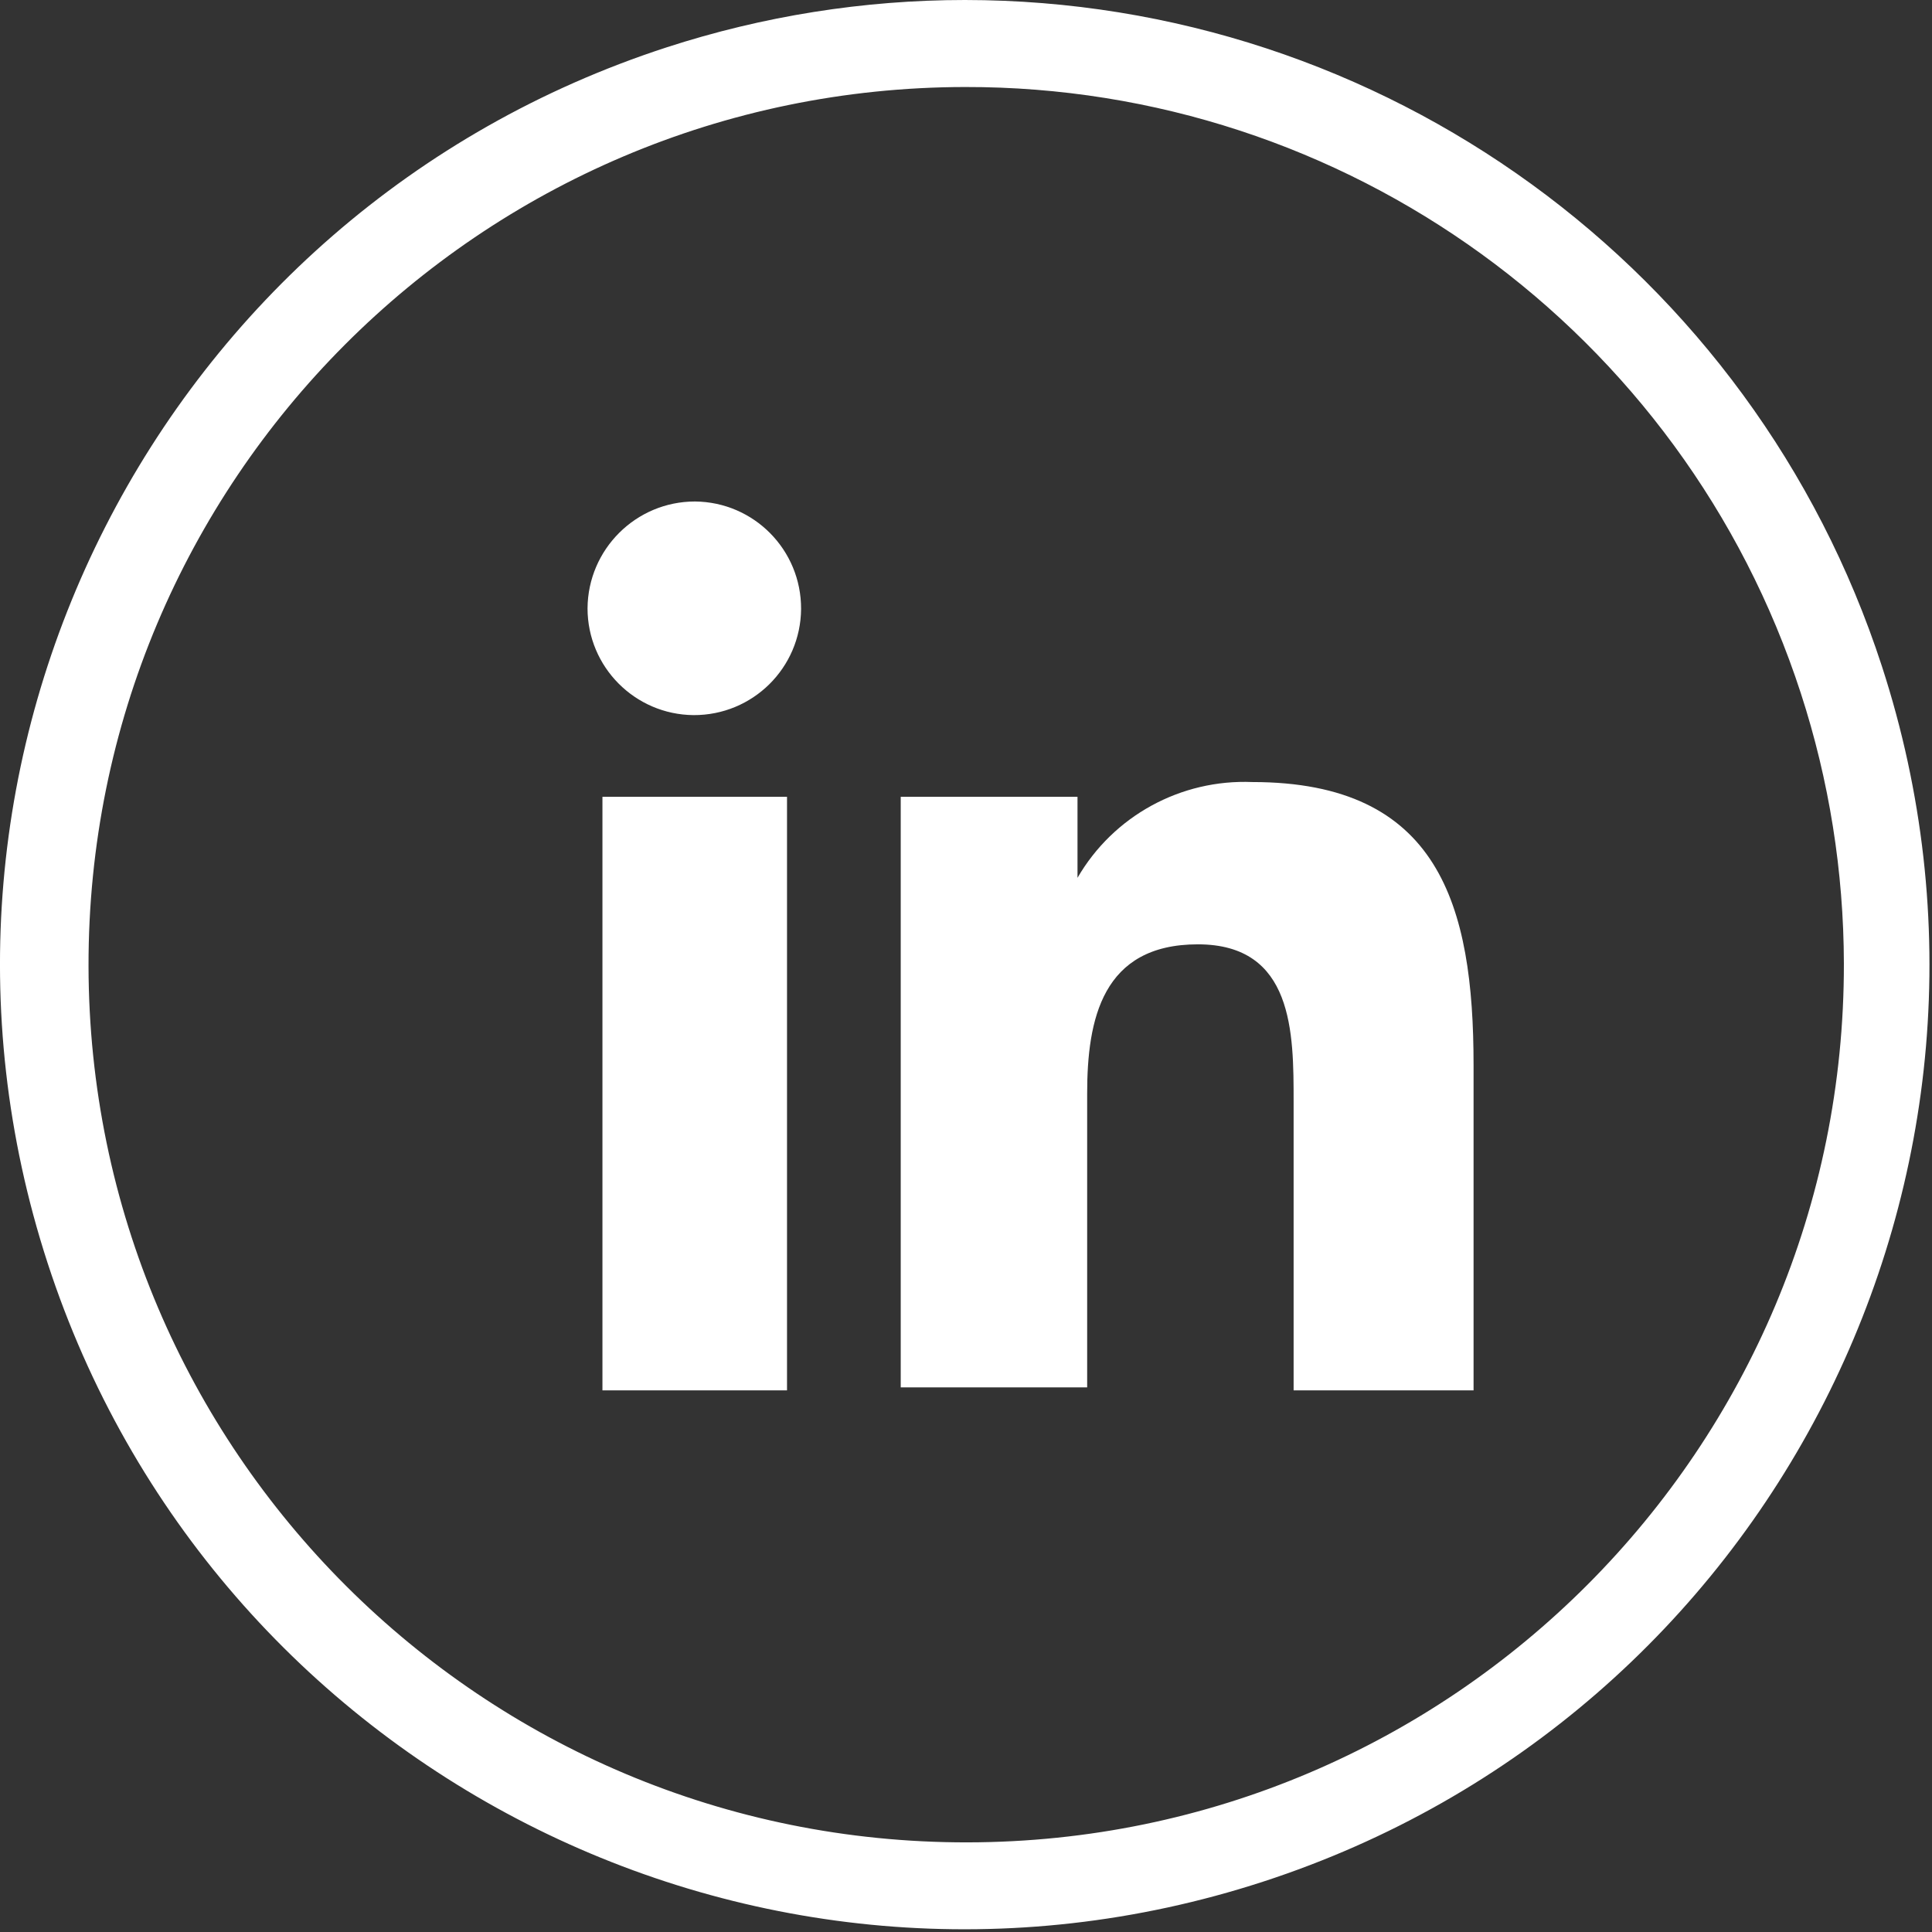 <svg width="28" height="28" viewBox="0 0 28 28" fill="none" xmlns="http://www.w3.org/2000/svg">
<rect x="0" y="0" width="28" height="28" fill="#333333" stroke="none"/>
<path d="M27.274 9.656C29.662 16.998 25.646 24.883 18.304 27.271C10.963 29.66 3.078 25.644 0.689 18.302C-1.699 10.961 2.317 3.075 9.659 0.687C11.056 0.233 12.517 0 13.985 0C20.039 0.003 25.402 3.899 27.274 9.656ZM13.985 1.261C6.96 1.271 1.273 6.971 1.283 13.999C1.293 21.027 6.994 26.711 14.021 26.701C21.046 26.691 26.733 20.991 26.723 13.963C26.72 12.632 26.51 11.311 26.099 10.047C24.395 4.8 19.502 1.251 13.985 1.261Z" fill="white"/>
<path d="M8.731 11.548H11.406V20.15H8.731V11.548ZM10.072 7.268C10.926 7.275 11.613 7.969 11.61 8.826C11.603 9.68 10.909 10.367 10.052 10.364C9.202 10.357 8.515 9.666 8.515 8.816C8.521 7.962 9.215 7.268 10.072 7.268Z" fill="white"/>
<path d="M13.054 11.548H15.616V12.722C16.136 11.824 17.114 11.291 18.151 11.334C20.853 11.334 21.356 13.115 21.356 15.434V20.15H18.748V15.967C18.748 14.97 18.748 13.686 17.36 13.686C15.973 13.686 15.756 14.776 15.756 15.847V20.107H13.054V11.548Z" fill="white"/>
</svg>
